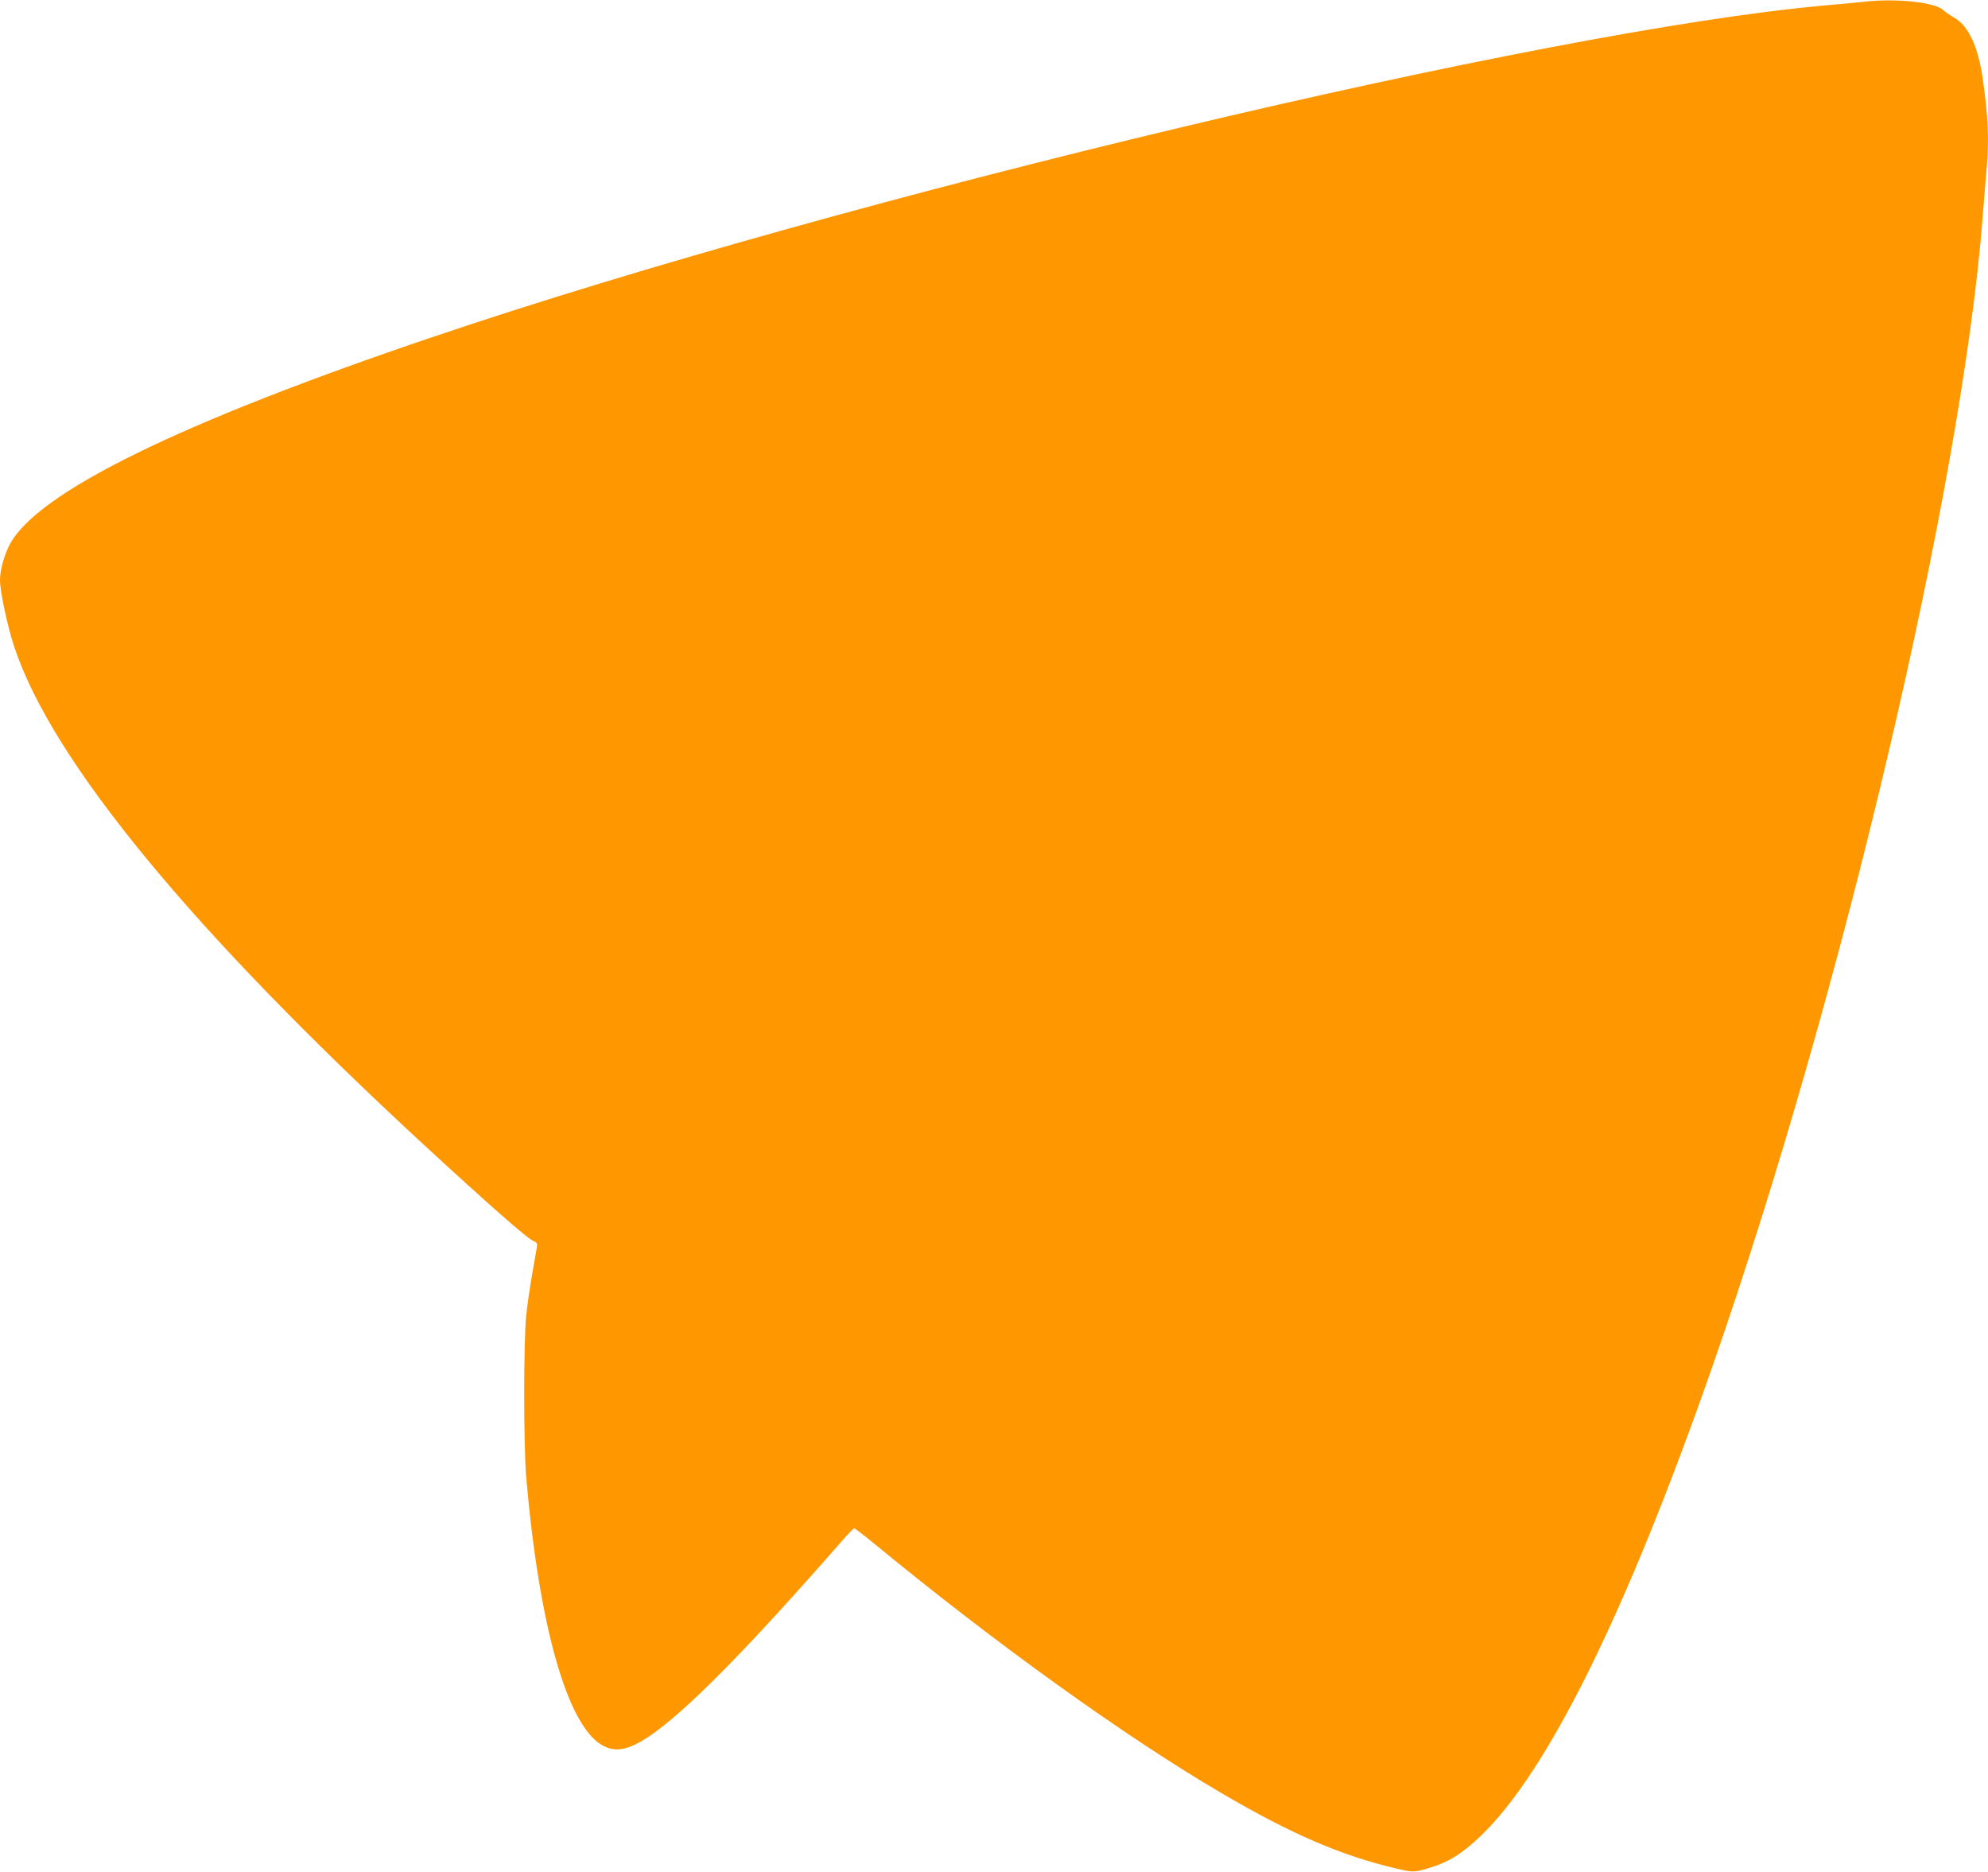 <?xml version="1.0" standalone="no"?>
<!DOCTYPE svg PUBLIC "-//W3C//DTD SVG 20010904//EN"
 "http://www.w3.org/TR/2001/REC-SVG-20010904/DTD/svg10.dtd">
<svg version="1.0" xmlns="http://www.w3.org/2000/svg"
 width="1280pt" height="1205pt" viewBox="0 0 1280 1205"
 preserveAspectRatio="xMidYMid meet">
<g transform="translate(0,1205) scale(0.1,-0.1)"
fill="#ff9800" stroke="none">
<path d="M12005 12039 c-38 -4 -153 -15 -255 -24 -1803 -160 -6274 -1224
-8965 -2135 -1634 -553 -2543 -1000 -2722 -1335 -37 -71 -63 -165 -63 -230 0
-73 48 -298 92 -430 243 -734 1144 -1828 2643 -3211 398 -367 658 -596 694
-611 28 -12 32 -18 28 -41 -2 -15 -16 -92 -30 -172 -14 -80 -32 -201 -39 -270
-17 -163 -17 -841 0 -1040 83 -958 263 -1594 487 -1725 84 -50 170 -34 303 55
233 156 625 552 1251 1268 34 39 67 72 71 72 5 0 62 -44 127 -97 782 -644
1619 -1245 2238 -1608 449 -263 768 -401 1124 -485 105 -25 117 -25 205 1 132
39 217 92 339 208 434 415 943 1448 1497 3036 834 2394 1599 5650 1735 7380 8
110 20 247 25 305 18 194 12 345 -25 601 -30 201 -92 334 -182 385 -27 15 -60
38 -74 51 -53 49 -307 75 -504 52z"/>
</g>
</svg>
